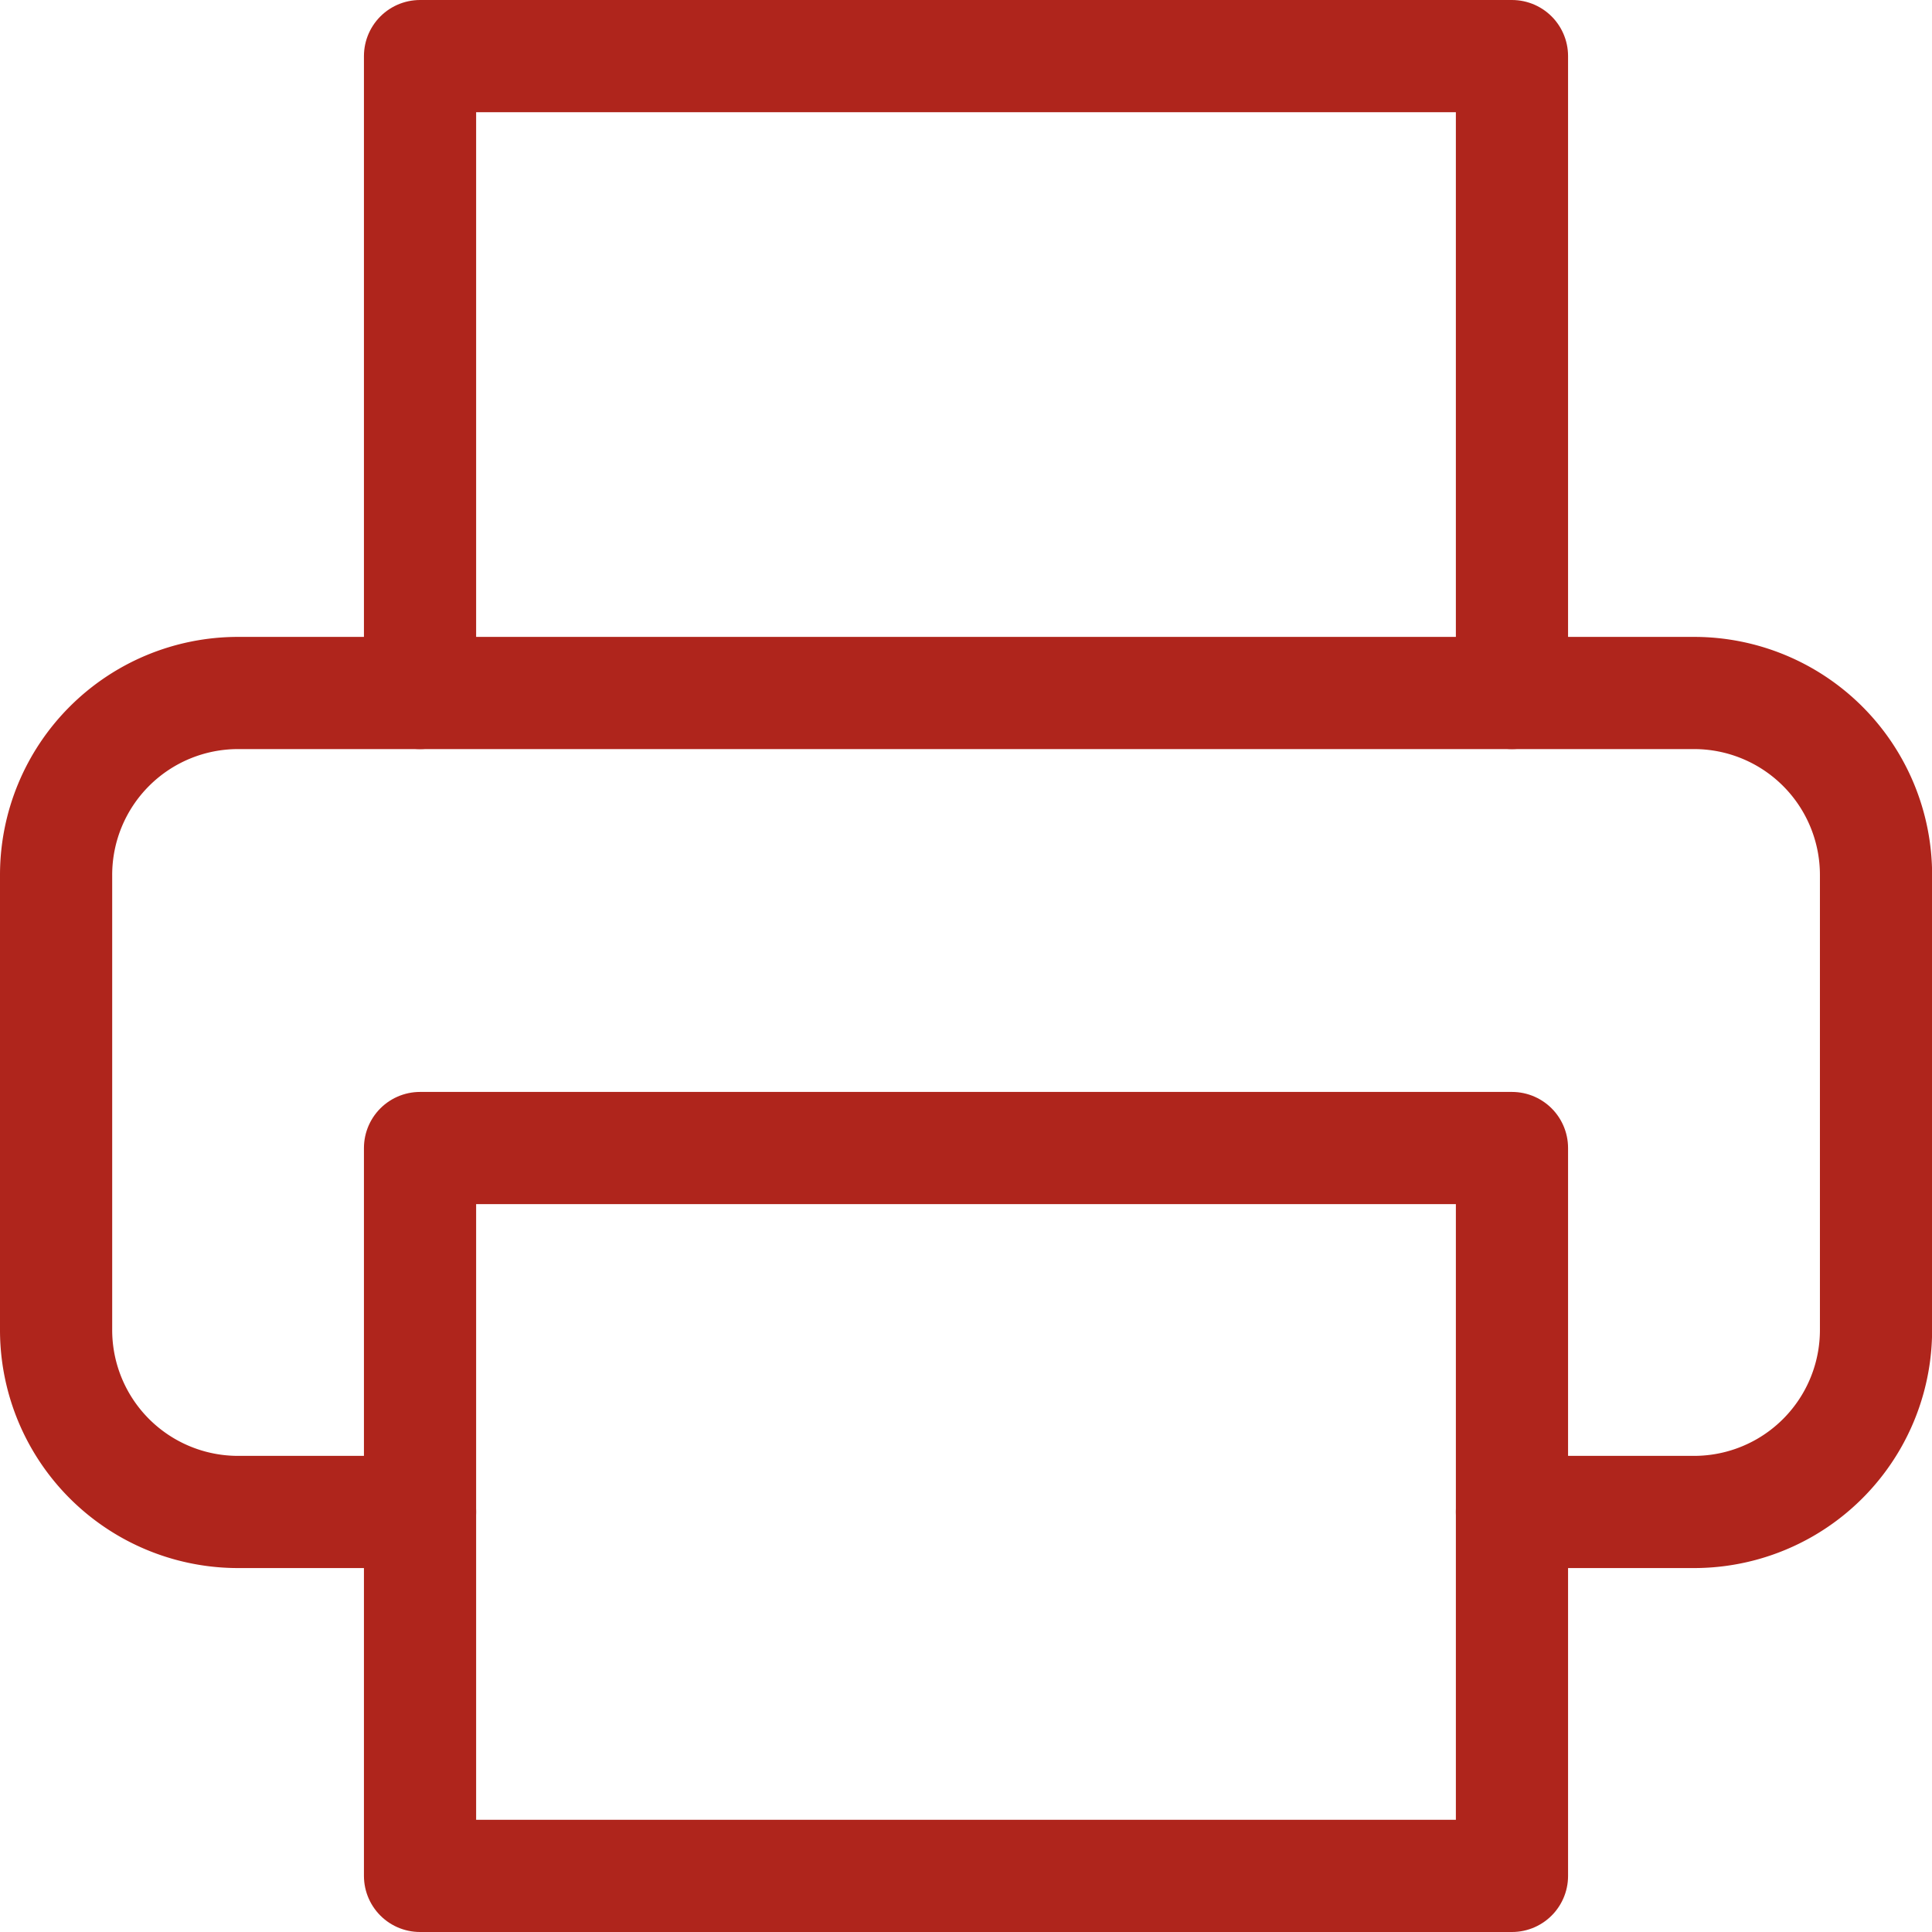 <svg xmlns="http://www.w3.org/2000/svg" width="17.221" height="17.221" viewBox="0 0 17.221 17.221">
  <g id="Icon_feather-printer" data-name="Icon feather-printer" transform="translate(0.5 0.5)">
    <path id="Path_788" data-name="Path 788" d="M9,8.677V3h9.733V8.677" transform="translate(-5.756 -3)" fill="none" stroke="#af251c" stroke-linecap="round" stroke-linejoin="round" stroke-width="1"/>
    <path id="Path_789" data-name="Path 789" d="M6.244,20.8H4.622A1.622,1.622,0,0,1,3,19.177V15.122A1.622,1.622,0,0,1,4.622,13.5H17.6a1.622,1.622,0,0,1,1.622,1.622v4.055A1.622,1.622,0,0,1,17.6,20.8H15.977" transform="translate(-3 -7.823)" fill="none" stroke="#af251c" stroke-linecap="round" stroke-linejoin="round" stroke-width="1"/>
    <path id="Path_790" data-name="Path 790" d="M9,21h9.733v6.488H9Z" transform="translate(-5.756 -11.267)" fill="none" stroke="#af251c" stroke-linecap="round" stroke-linejoin="round" stroke-width="1"/>
  </g>
</svg>
